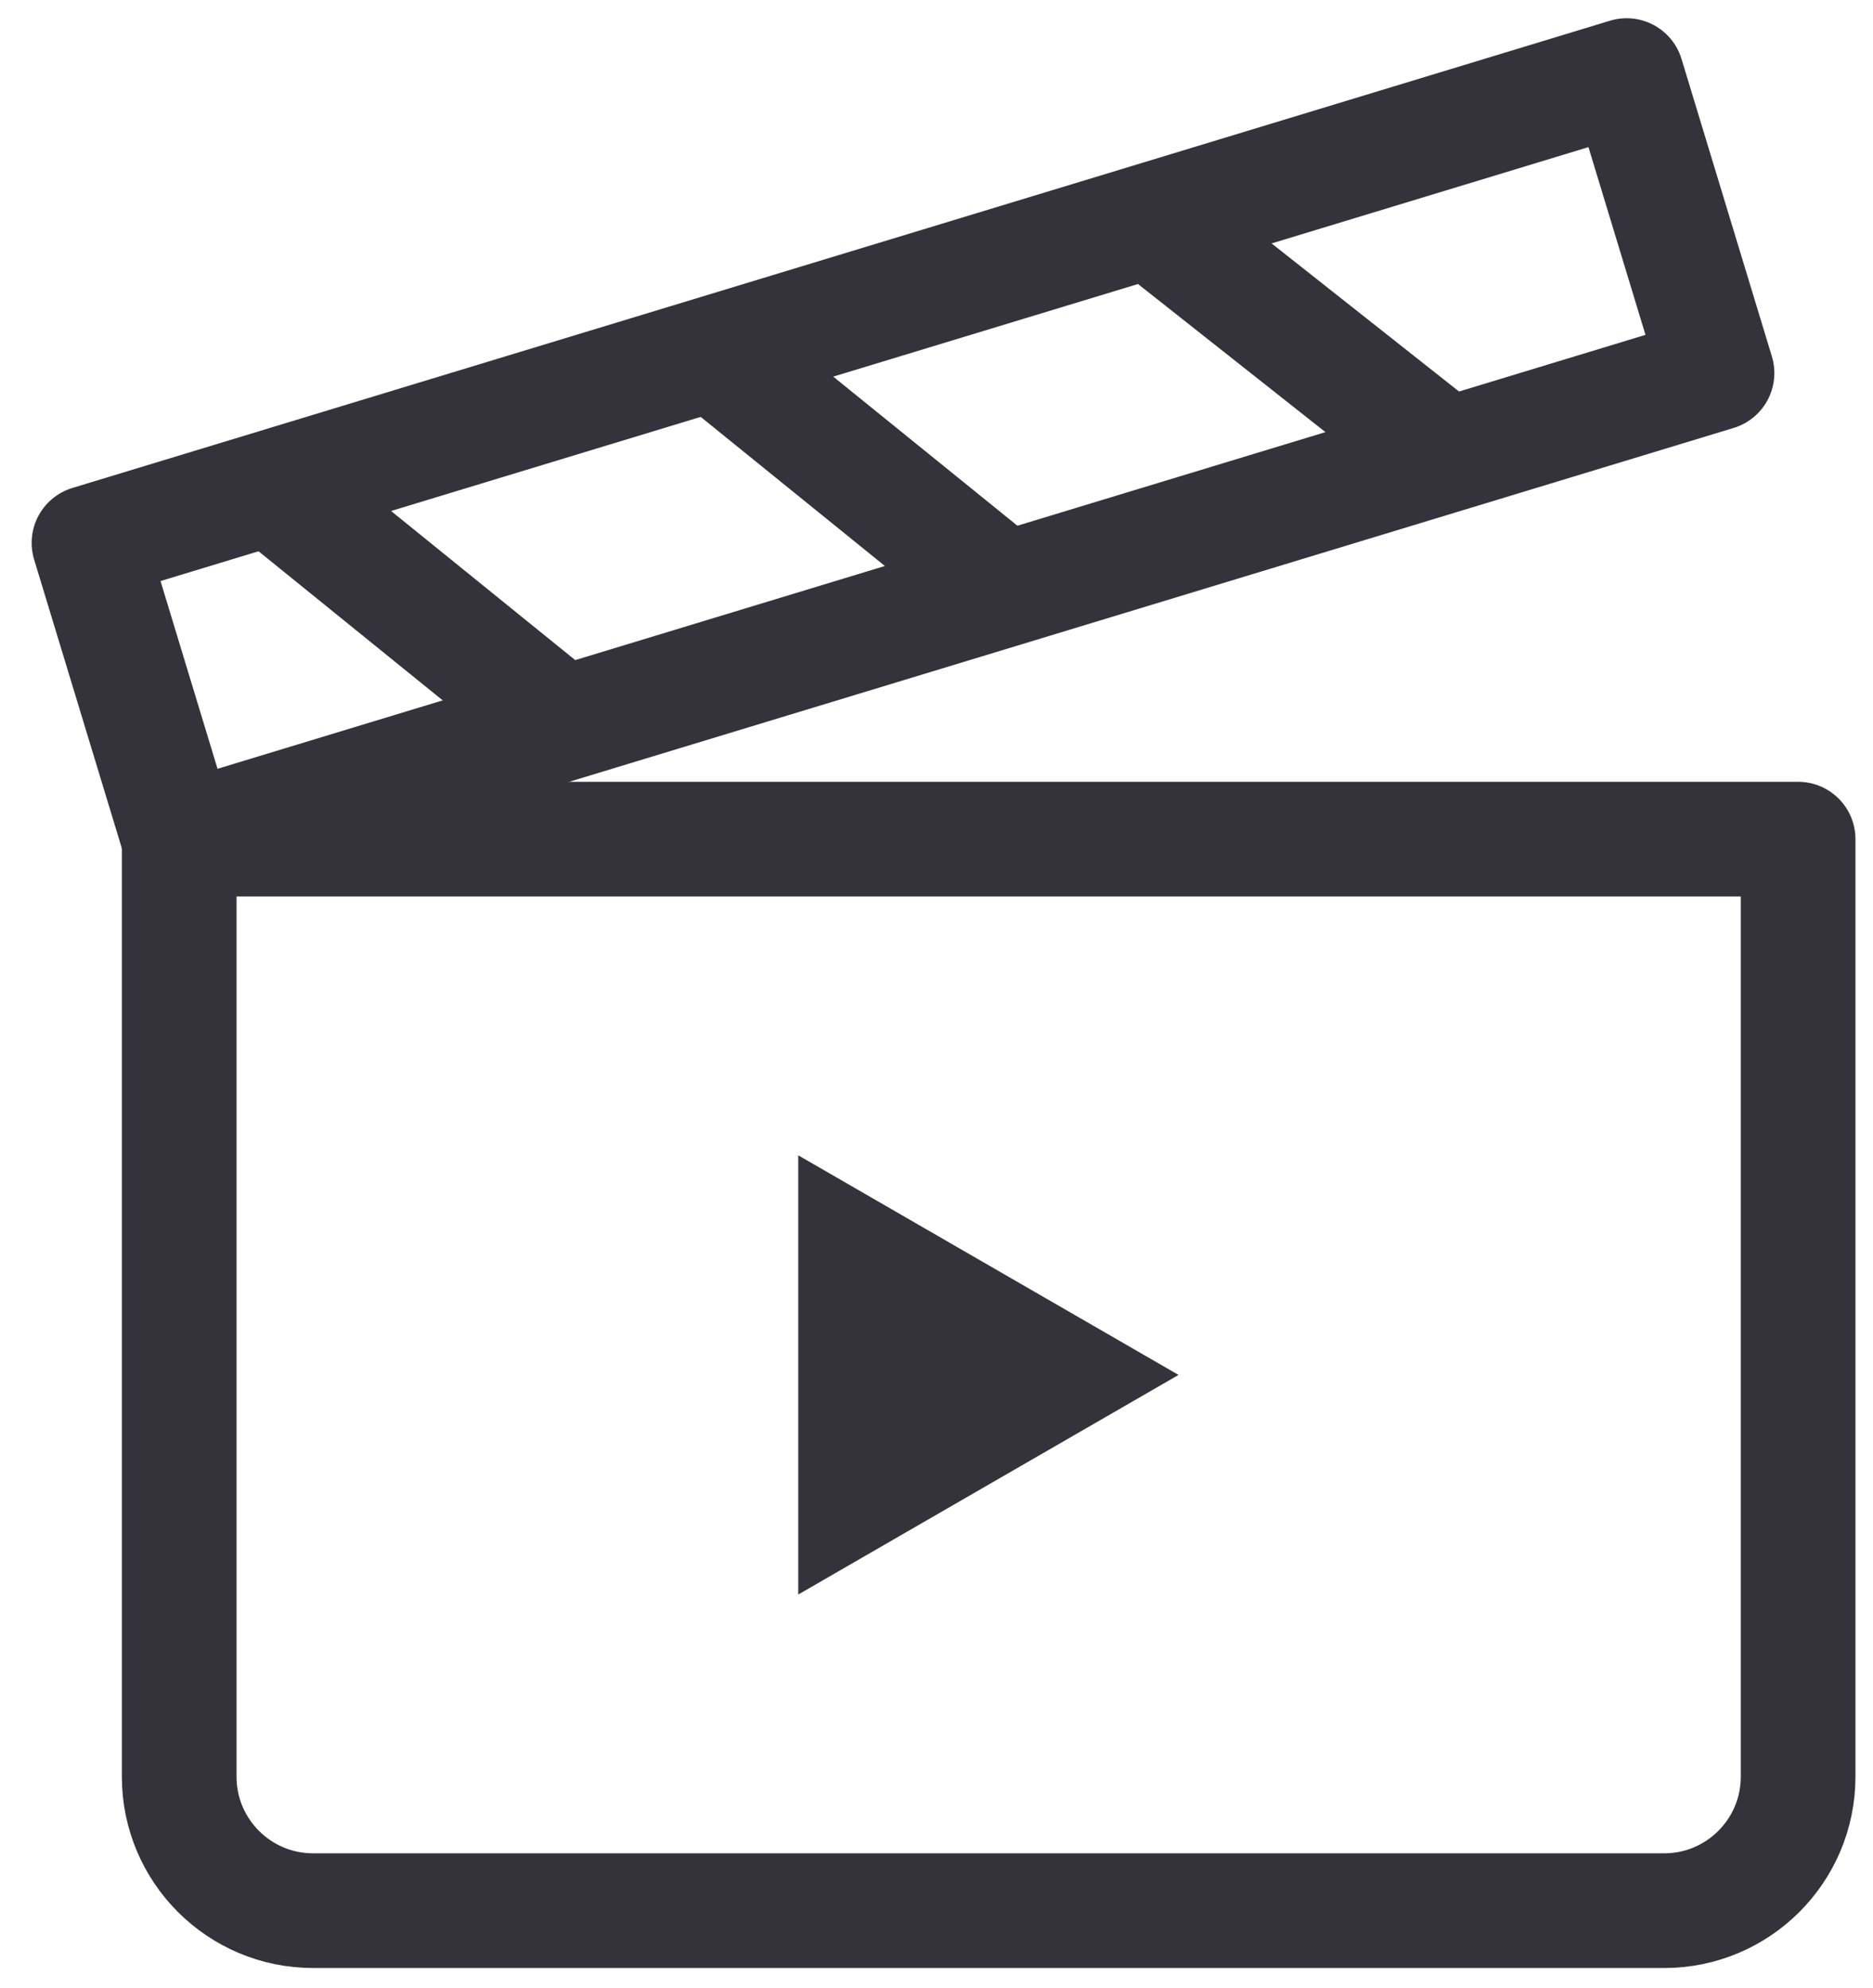 <svg xmlns="http://www.w3.org/2000/svg" width="49" height="52" viewBox="0 0 49 52" fill="none"><path d="M4.688 21.949H47.041V46.472C47.041 48.406 45.471 49.976 43.537 49.976H8.191C6.257 49.976 4.688 48.406 4.688 46.472V21.949Z" stroke="#34333B" stroke-width="3" stroke-linecap="round" stroke-linejoin="round"></path><path d="M42.555 1.977L2.328 14.199L4.692 21.98L44.919 9.758L42.555 1.977Z" stroke="#34333B" stroke-width="3" stroke-linecap="round" stroke-linejoin="round"></path><path d="M7.086 12.75L14.74 18.946" stroke="#34333B" stroke-width="3" stroke-miterlimit="10"></path><path d="M18.656 9.238L26.291 15.417" stroke="#34333B" stroke-width="3" stroke-miterlimit="10"></path><path d="M30.086 5.766L37.856 11.904" stroke="#34333B" stroke-width="3" stroke-miterlimit="10"></path><path d="M30.832 35.963L20.883 30.219V41.707L30.832 35.963Z" fill="#34333B"></path></svg>
